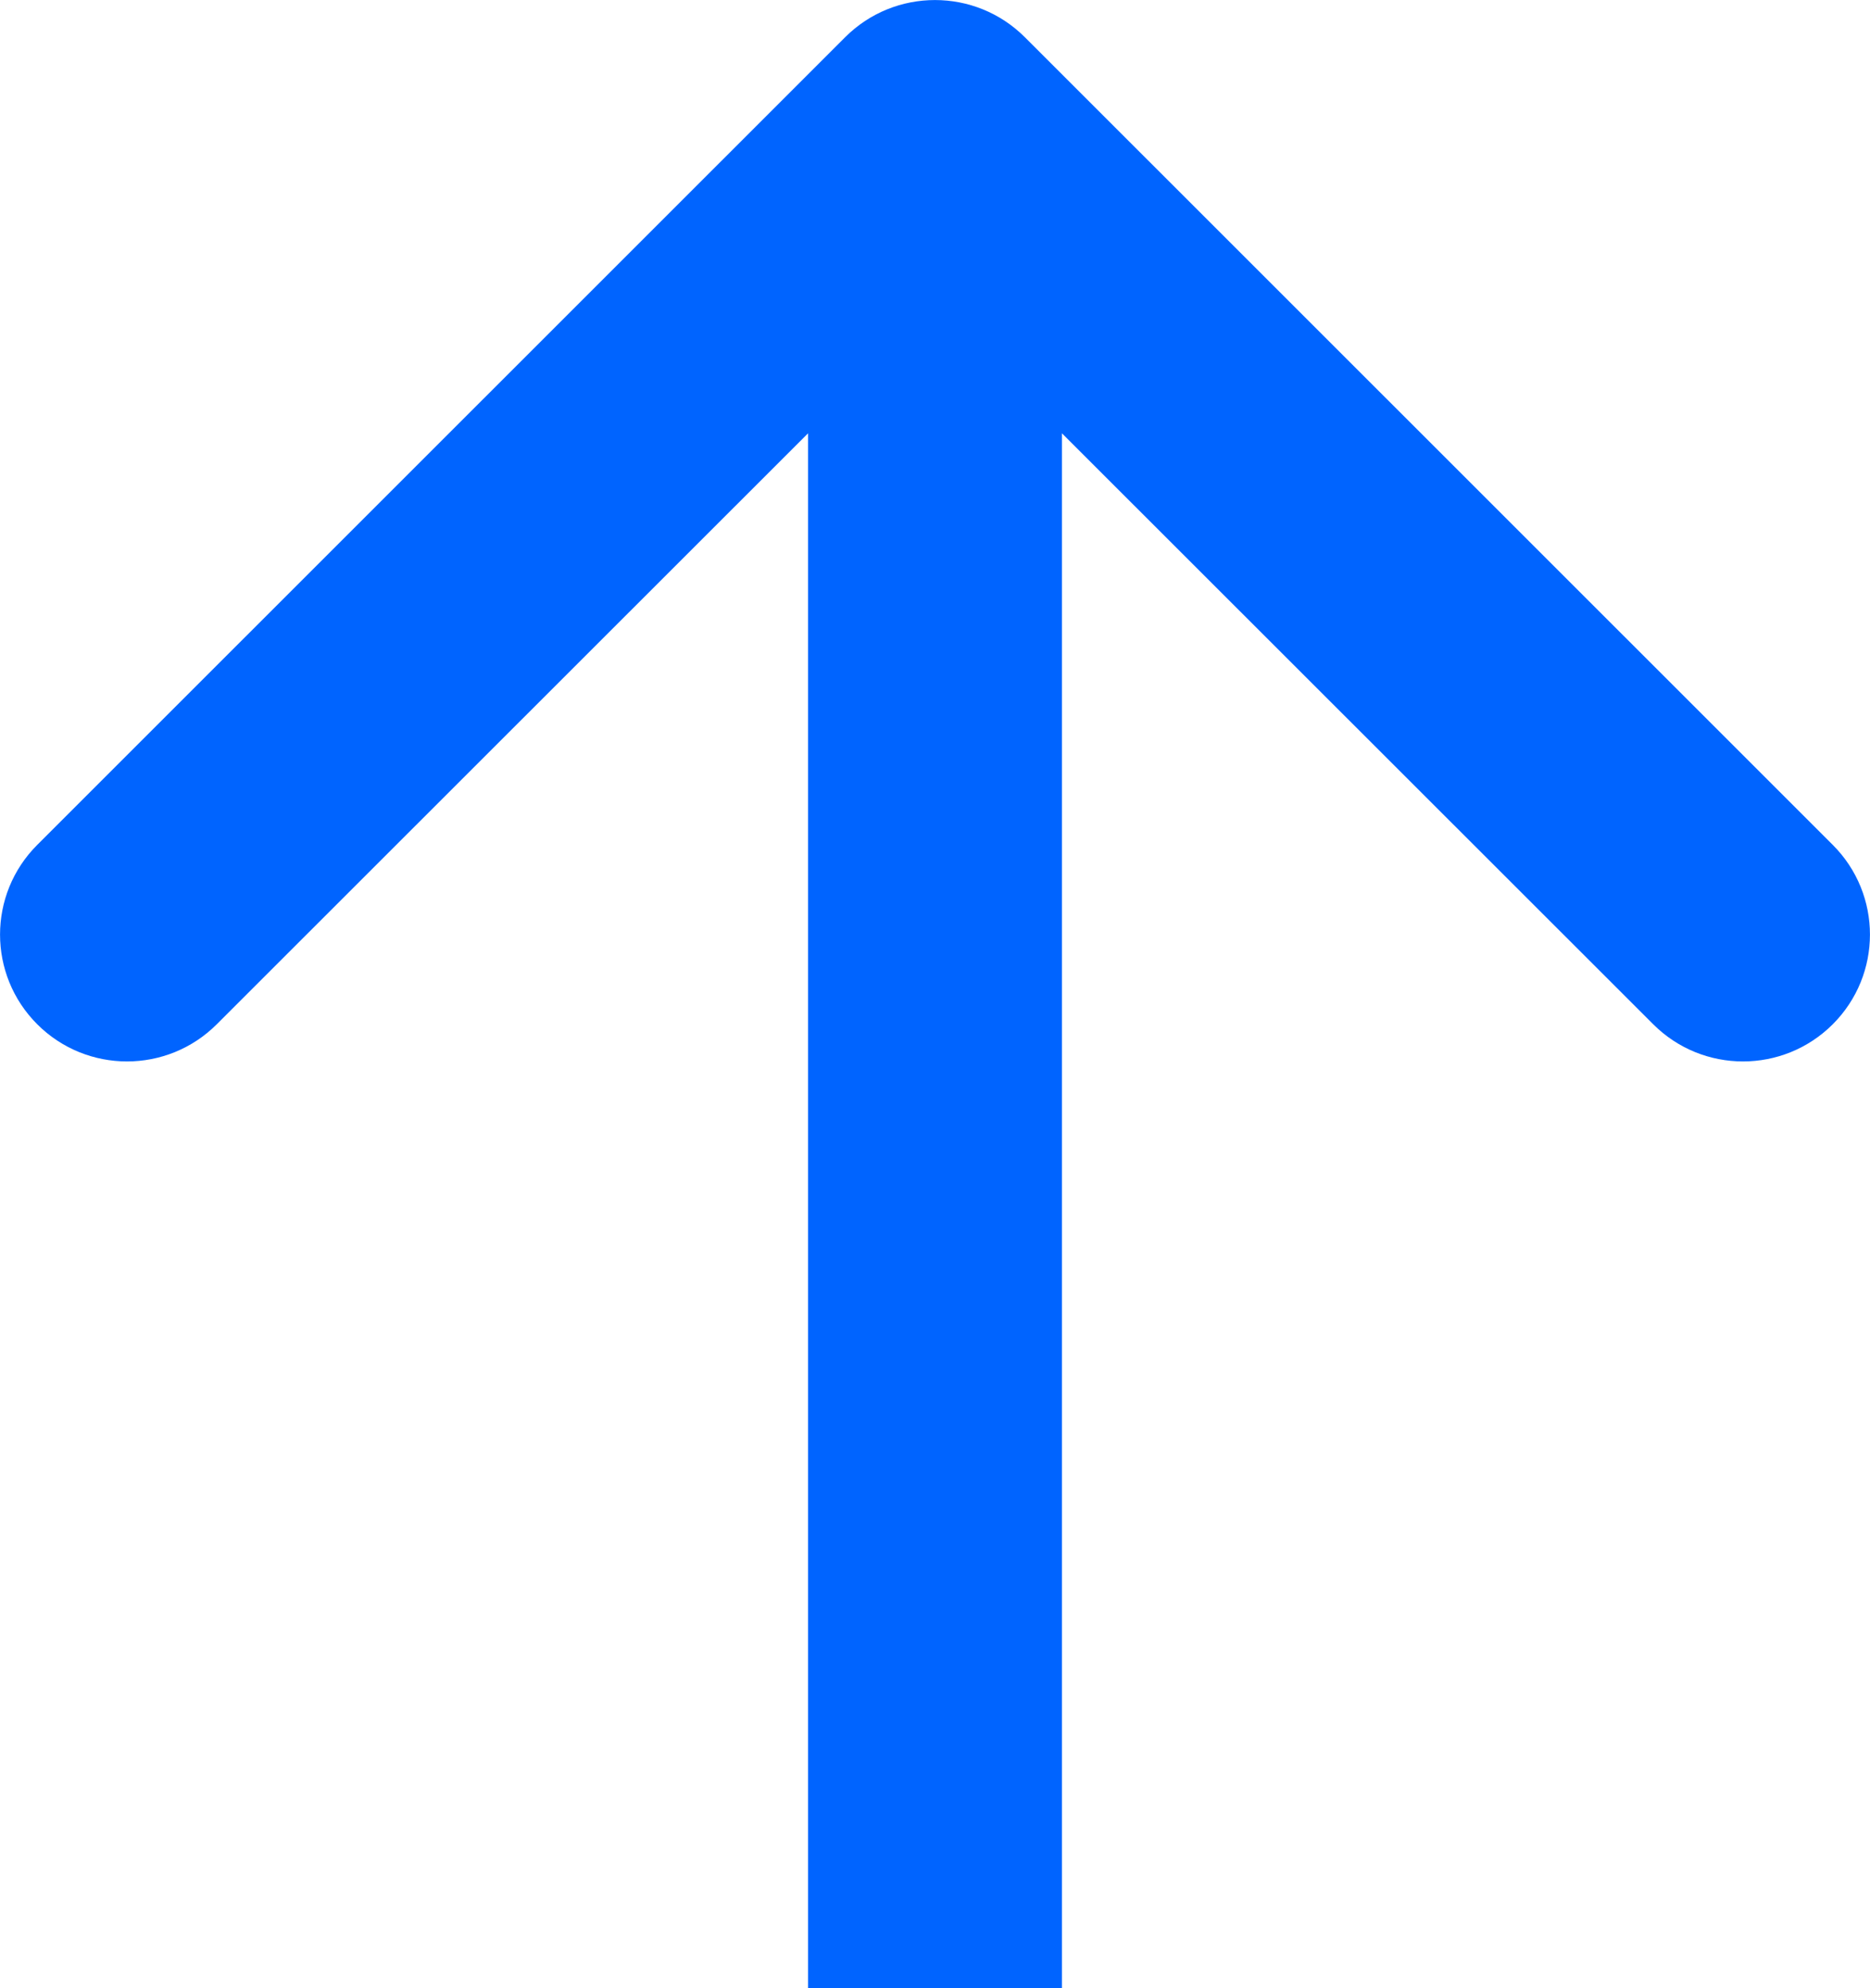 <?xml version="1.0" encoding="UTF-8" standalone="no"?>
<!DOCTYPE svg PUBLIC "-//W3C//DTD SVG 1.1//EN" "http://www.w3.org/Graphics/SVG/1.1/DTD/svg11.dtd">
<!-- Created with Vectornator (http://vectornator.io/) -->
<svg height="100%" stroke-miterlimit="10" style="fill-rule:nonzero;clip-rule:evenodd;stroke-linecap:round;stroke-linejoin:round;" version="1.1" viewBox="0 0 11.05 11.75" width="100%" xml:space="preserve" xmlns="http://www.w3.org/2000/svg" xmlns:xlink="http://www.w3.org/1999/xlink">
<defs/>
<clipPath id="ArtboardFrame">
<rect height="11.75" width="11.05" x="0" y="0"/>
</clipPath>
<g clip-path="url(#ArtboardFrame)" id="Untitled">
<path d="M6.056 0.22C5.763-0.073 5.287-0.073 4.994 0.22L0.22 4.993C-0.073 5.286-0.073 5.76 0.22 6.053C0.513 6.346 0.988 6.346 1.281 6.053L5.525 1.811L9.769 6.053C10.062 6.346 10.537 6.346 10.83 6.053C11.123 5.76 11.123 5.286 10.83 4.993L6.056 0.22ZM6.275 11.75L6.275 0.75L4.775 0.75L4.775 11.75L6.275 11.75Z" fill="#0064ff" fill-rule="nonzero" opacity="1" stroke="none"/>
</g>
</svg>
